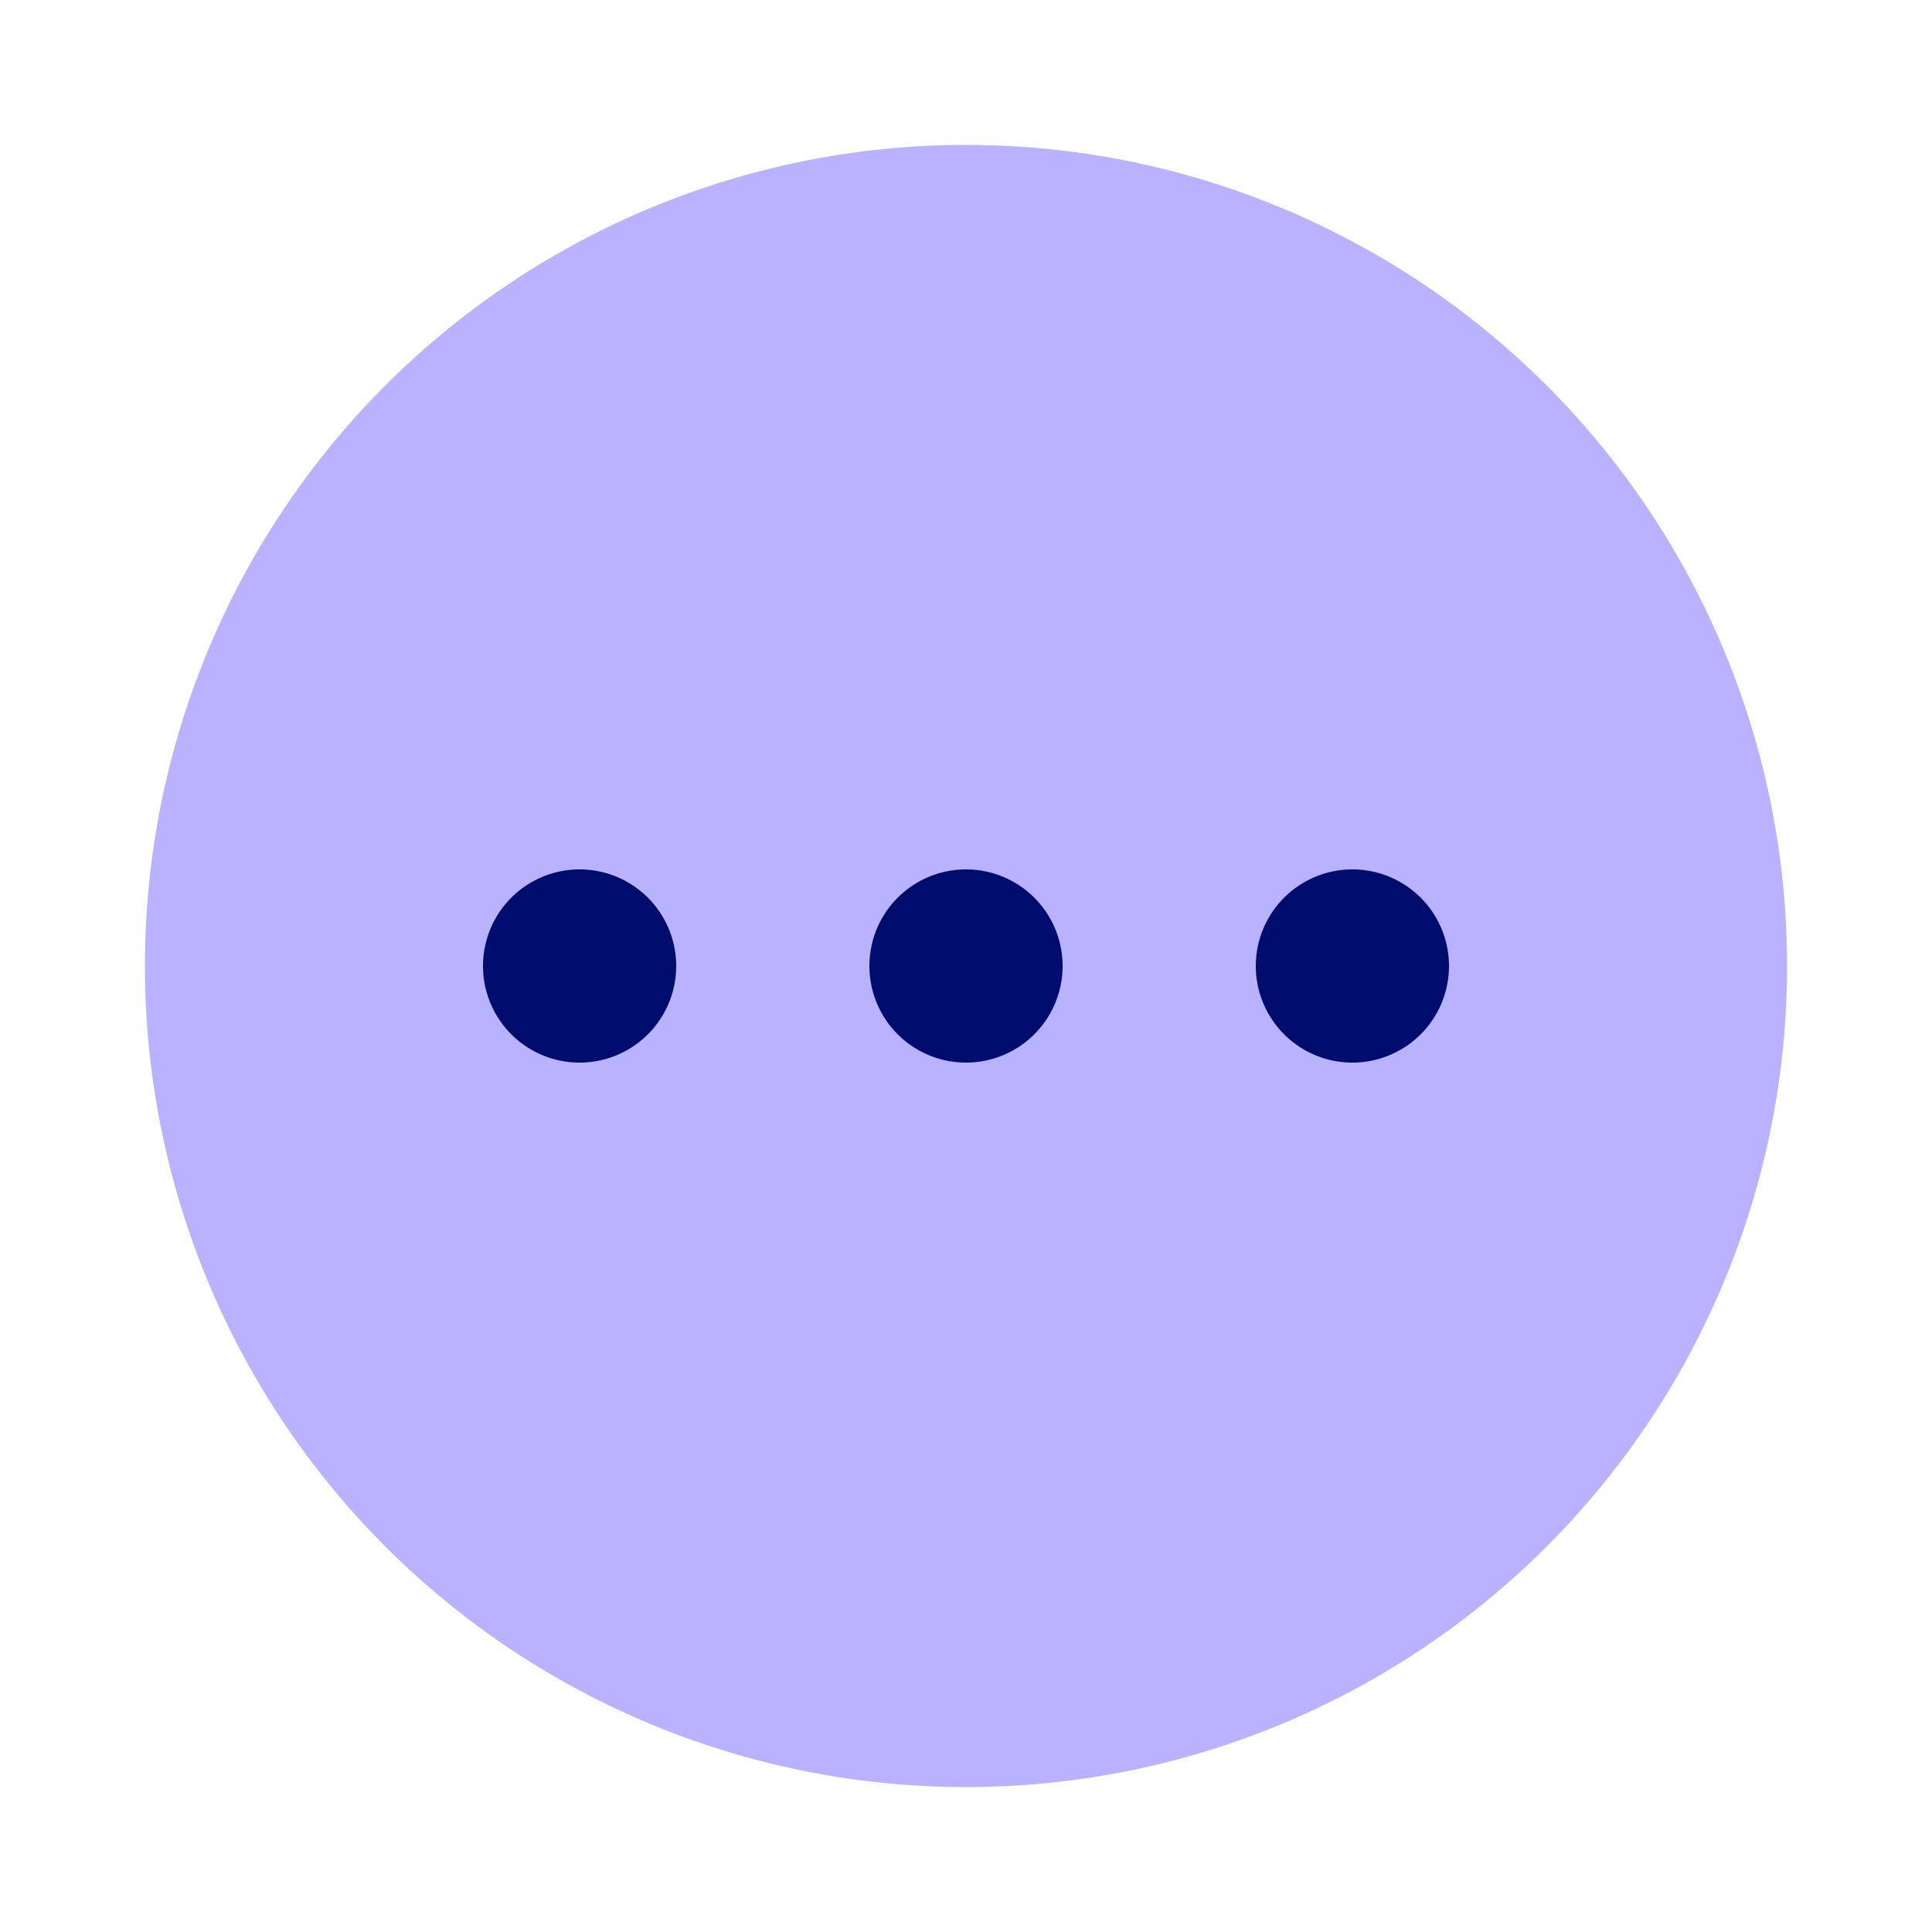 <svg viewBox="0 0 40 40" fill="none" xmlns="http://www.w3.org/2000/svg" focusable="false" aria-hidden="true"><circle cx="20" cy="20" r="17" fill="#B8B2FF"/><path fill-rule="evenodd" clip-rule="evenodd" d="M14 20a2 2 0 1 1-4 0 2 2 0 0 1 4 0m8 0a2 2 0 1 1-4 0 2 2 0 0 1 4 0m6 2a2 2 0 1 0 0-4 2 2 0 0 0 0 4" fill="#000D6E"/></svg>